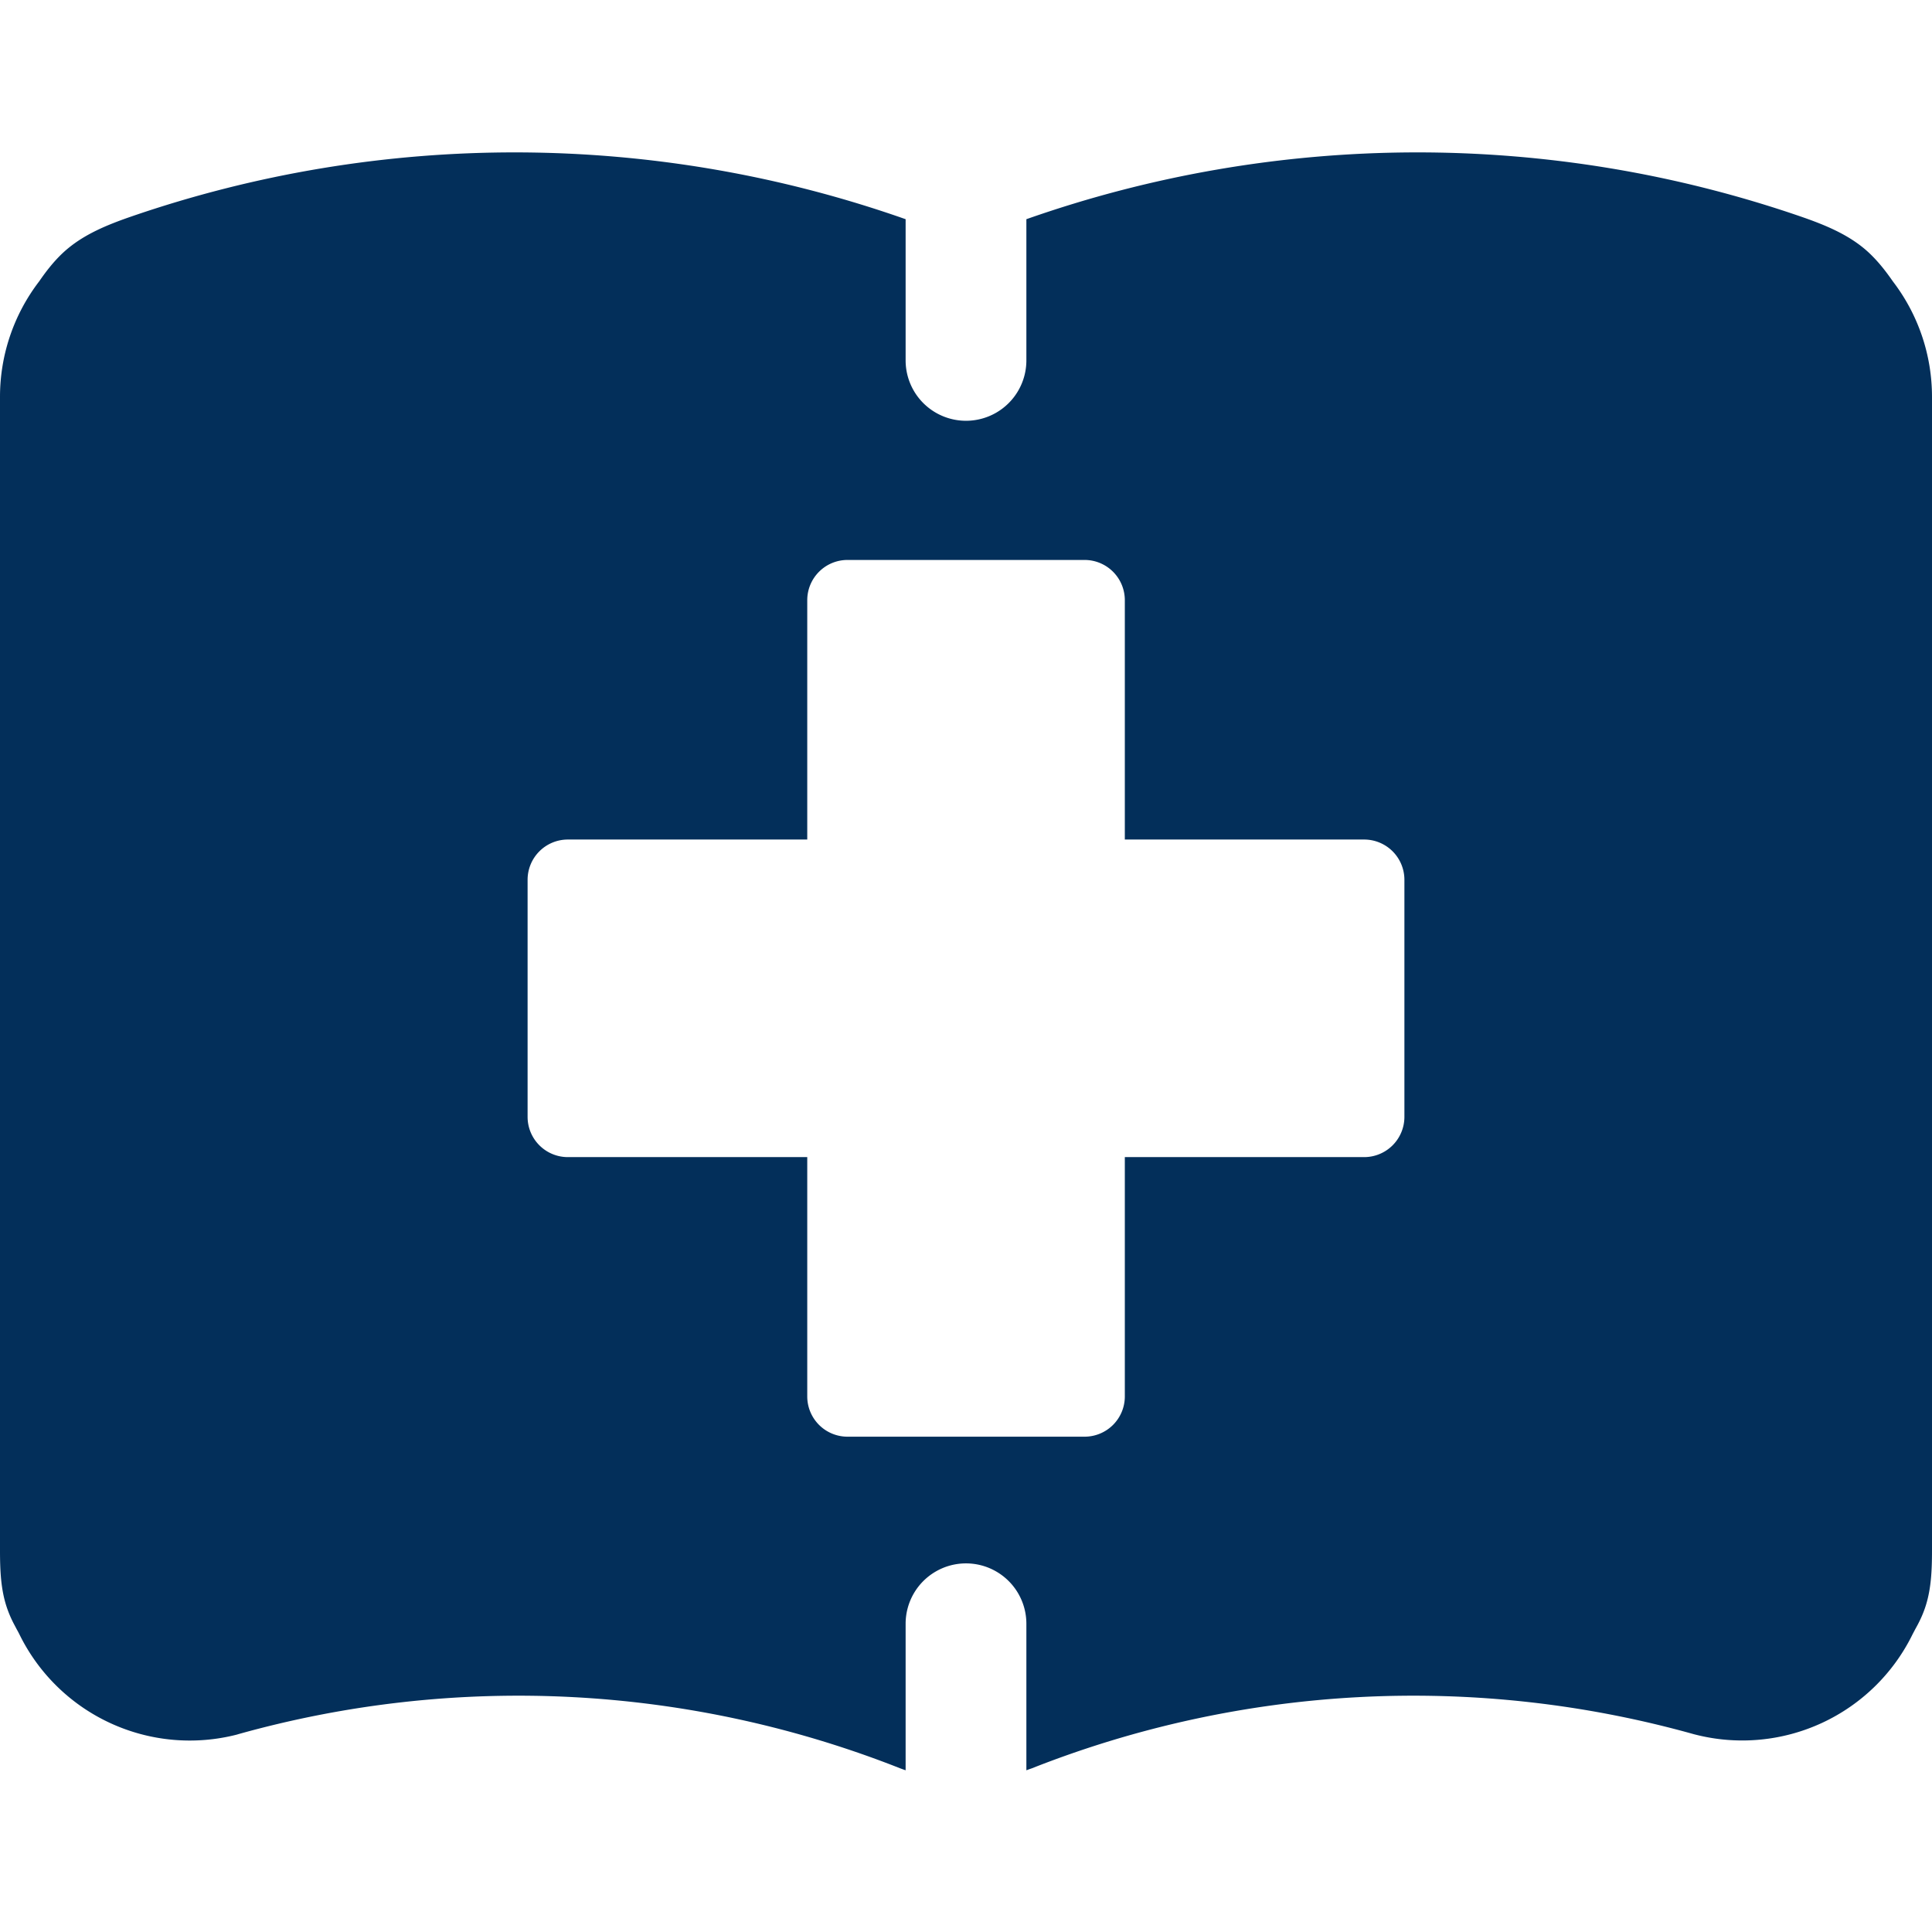 <svg xmlns="http://www.w3.org/2000/svg" fill="none" viewBox="0 0 24 24" id="Medical-Resources-Book-1--Streamline-Ultimate" height="24" width="24">
  <desc>
    Medical Resources Book 1 Streamline Icon: https://streamlinehq.com
  </desc>
  <path fill="#032f5a" fill-rule="evenodd" d="M12.75 2.723a14.631 14.631 0 0 1 9.623 -0.032c0.31 0.107 0.567 0.218 0.779 0.392 0.17 0.14 0.296 0.318 0.363 0.414A2.357 2.357 0 0 1 24 4.927l0 0.001 0 14.334c0 0.254 -0.012 0.472 -0.075 0.676 -0.033 0.107 -0.074 0.19 -0.104 0.247l-0.019 0.035 -0.012 0.022 -0.03 0.057a2.356 2.356 0 0 1 -2.702 1.248l-0.016 -0.004a12.912 12.912 0 0 0 -8.225 0.424l-0.011 0.004 -0.01 0.003 -0.046 0.017v-1.82a0.75 0.75 0 0 0 -1.5 0v1.82a2.533 2.533 0 0 1 -0.067 -0.024 12.912 12.912 0 0 0 -8.225 -0.424l-0.016 0.005a2.357 2.357 0 0 1 -2.703 -1.25 1.183 1.183 0 0 0 -0.03 -0.056l-0.03 -0.057a1.41 1.41 0 0 1 -0.104 -0.247C0.012 19.734 0 19.516 0 19.262V4.926a2.357 2.357 0 0 1 0.486 -1.43c0.066 -0.095 0.191 -0.273 0.362 -0.413 0.212 -0.174 0.469 -0.285 0.779 -0.392a14.631 14.631 0 0 1 9.623 0.032v1.754a0.75 0.75 0 0 0 1.5 0V2.723Zm-2.222 4.233h2.945a0.5 0.5 0 0 1 0.5 0.5v2.973h2.973a0.5 0.5 0 0 1 0.5 0.5v2.945a0.5 0.5 0 0 1 -0.5 0.5h-2.973v2.973a0.5 0.5 0 0 1 -0.5 0.5l-2.945 0a0.5 0.5 0 0 1 -0.5 -0.5v-2.973H7.054a0.5 0.5 0 0 1 -0.5 -0.5l0 -2.945a0.5 0.5 0 0 1 0.5 -0.5h2.974V7.456a0.5 0.5 0 0 1 0.5 -0.5Z" clip-rule="evenodd" stroke-width="1"></path>
</svg>